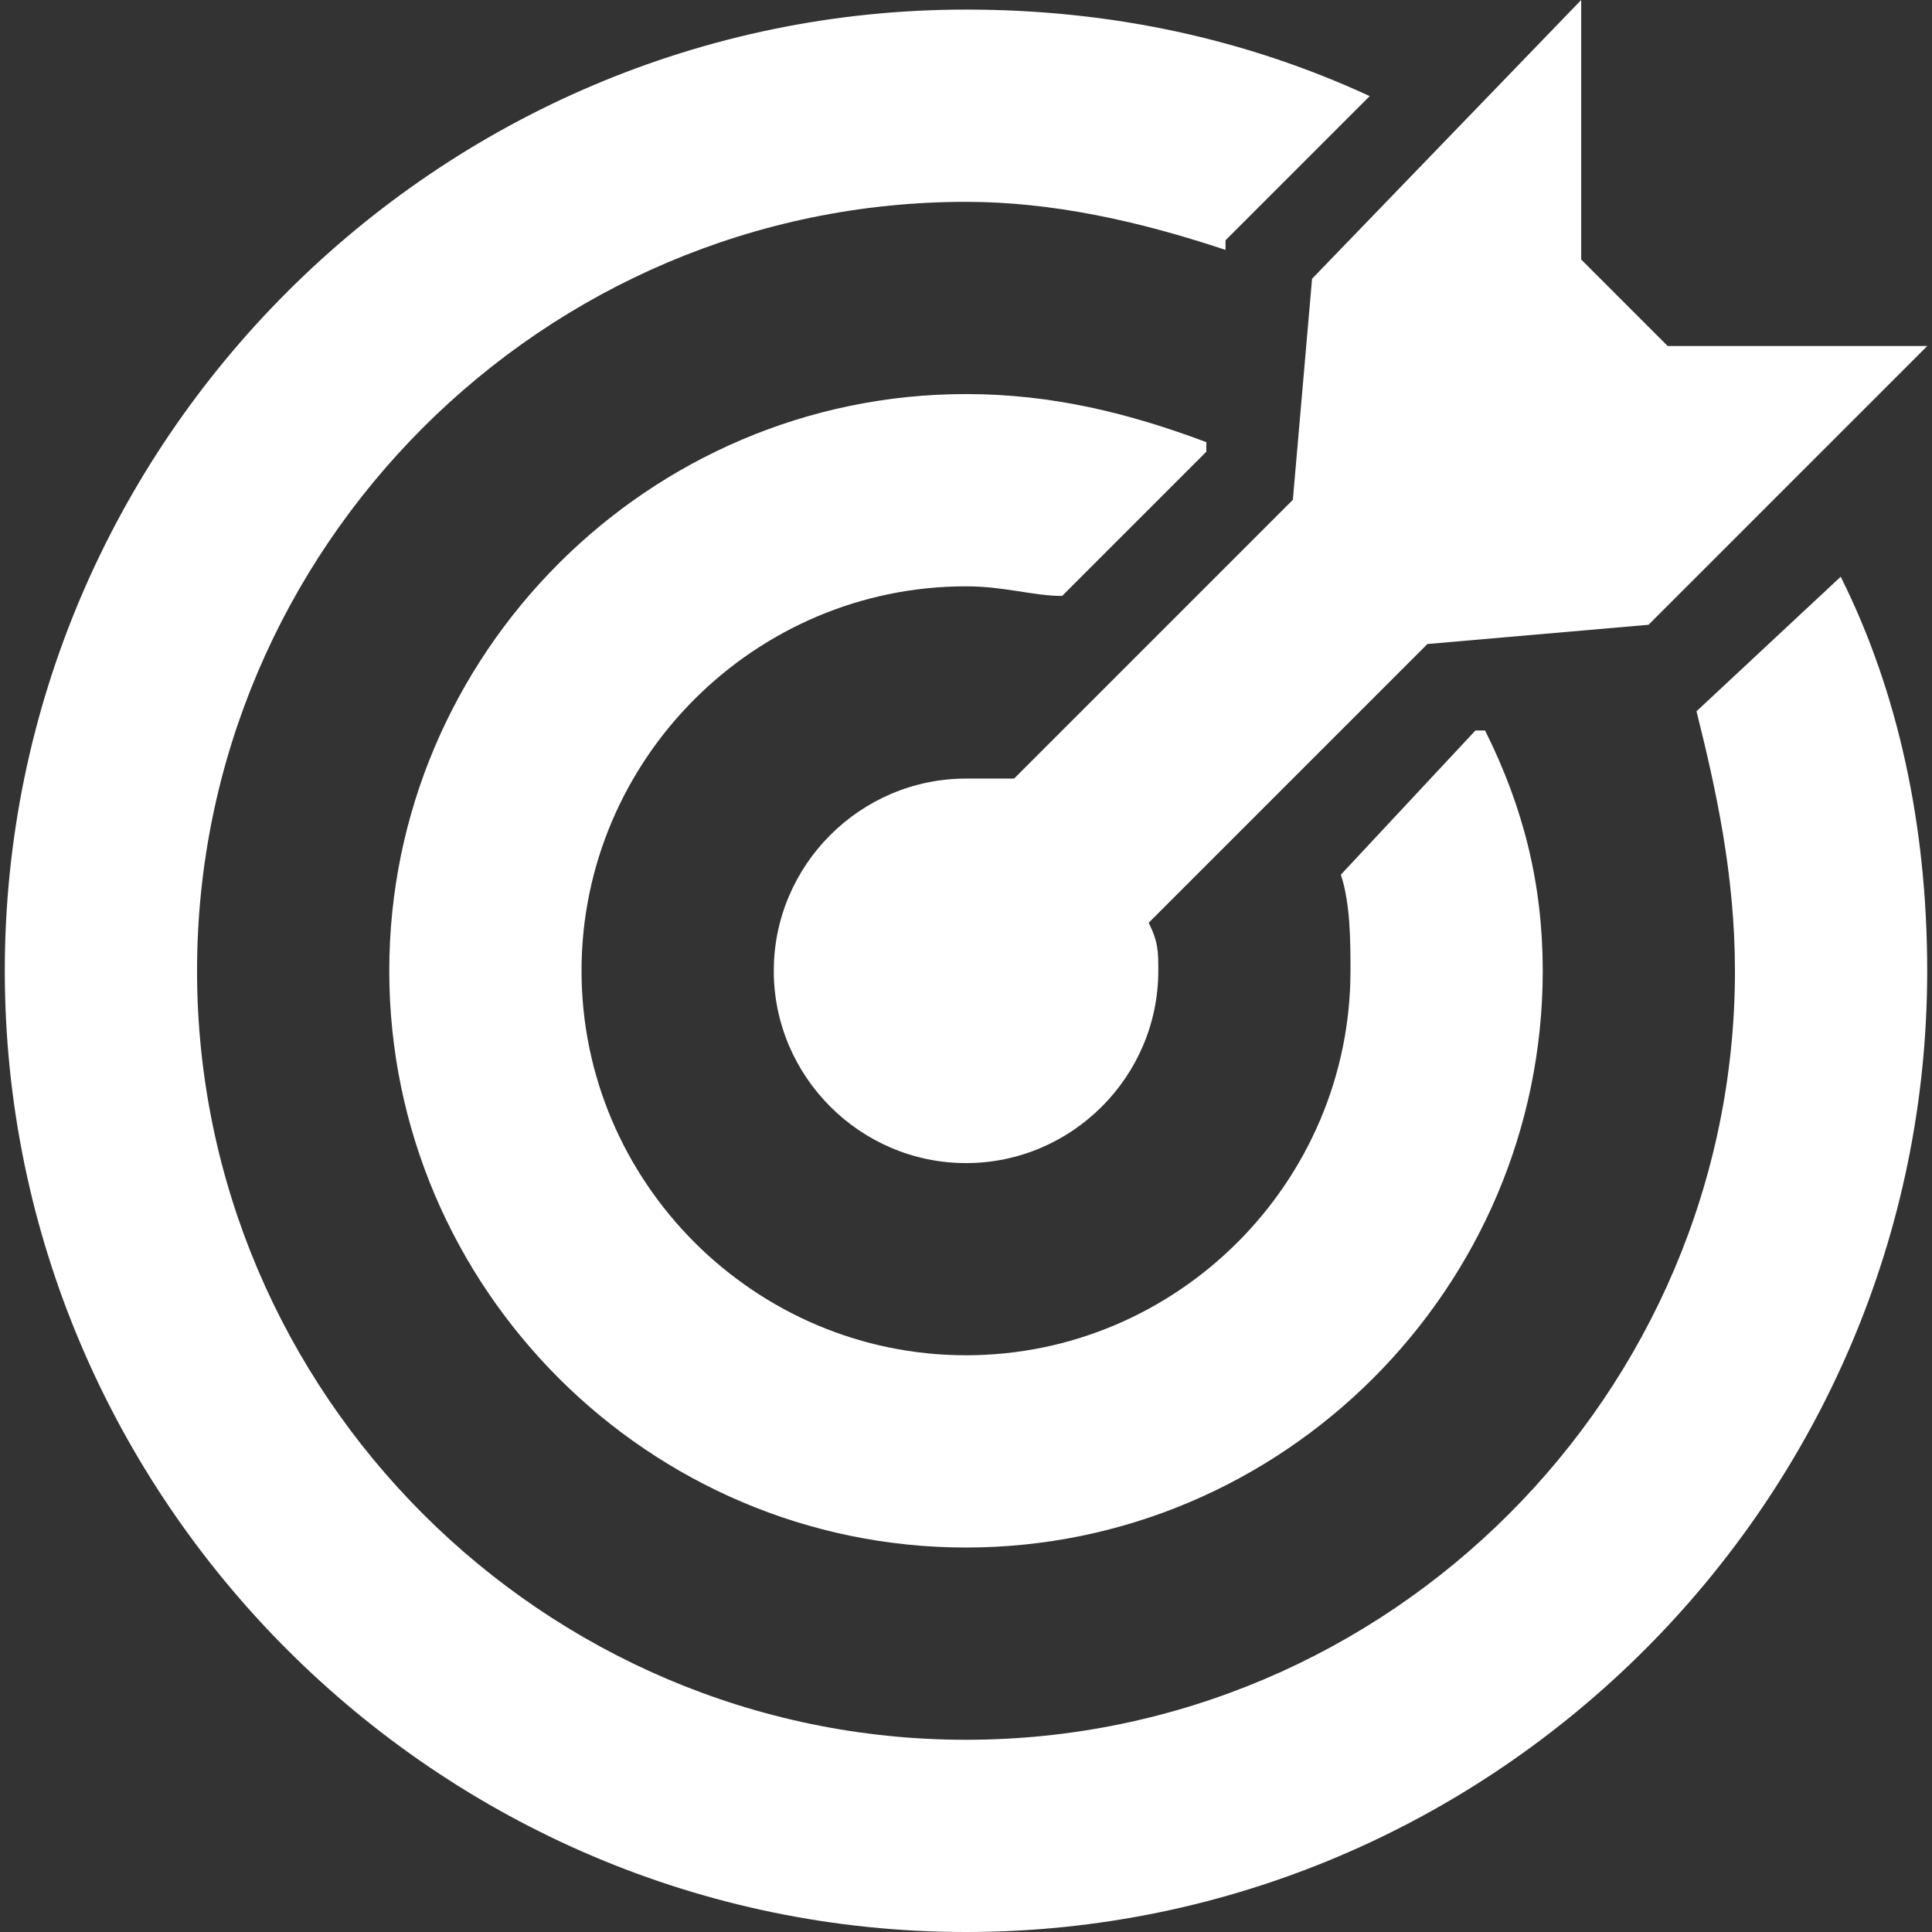 <?xml version="1.0" encoding="UTF-8"?><svg id="a" xmlns="http://www.w3.org/2000/svg" viewBox="0 0 512 512"><rect x="0" y="0" width="512" height="512" fill="#333333" stroke="none"/><defs><style>.b{fill:#fff;}</style></defs><path class="b" d="M441.95,91.7l-22.92-22.92V0l-71.32,73.87-5.09,58.59-73.87,73.87h-12.74c-28.02,0-50.95,22.93-50.95,50.95s22.93,50.95,50.95,50.95,50.95-22.92,50.95-50.95c0-5.09,0-7.64-2.55-12.74l73.87-73.87,58.59-5.1,73.87-73.87h-68.78Z"/><path class="b" d="M393.55,193.59h-2.55l-35.66,38.21c2.55,7.64,2.55,17.83,2.55,25.47,0,56.04-45.85,101.89-101.89,101.89s-101.89-45.85-101.89-101.89,45.85-101.89,101.89-101.89c10.19,0,17.83,2.55,25.47,2.55l38.21-38.21v-2.55c-20.38-7.64-40.76-12.74-63.68-12.74-84.06,0-152.84,68.78-152.84,152.84s68.78,152.84,152.84,152.84,152.84-68.78,152.84-152.84c0-22.93-5.1-43.3-15.28-63.68Z"/><path class="b" d="M487.8,152.84l-38.21,35.66c5.1,20.38,10.19,43.3,10.19,68.78,0,112.08-91.7,203.78-203.78,203.78S52.22,369.35,52.22,257.27,143.92,53.49,256,53.49c22.92,0,45.85,5.1,68.78,12.74v-2.55l38.21-38.21c-33.11-15.28-68.78-22.93-106.98-22.93C115.9,2.55,1.27,117.17,1.27,257.27s114.63,254.73,254.73,254.73,254.73-114.63,254.73-254.73c0-38.21-7.64-73.87-22.93-104.44Z"/></svg>